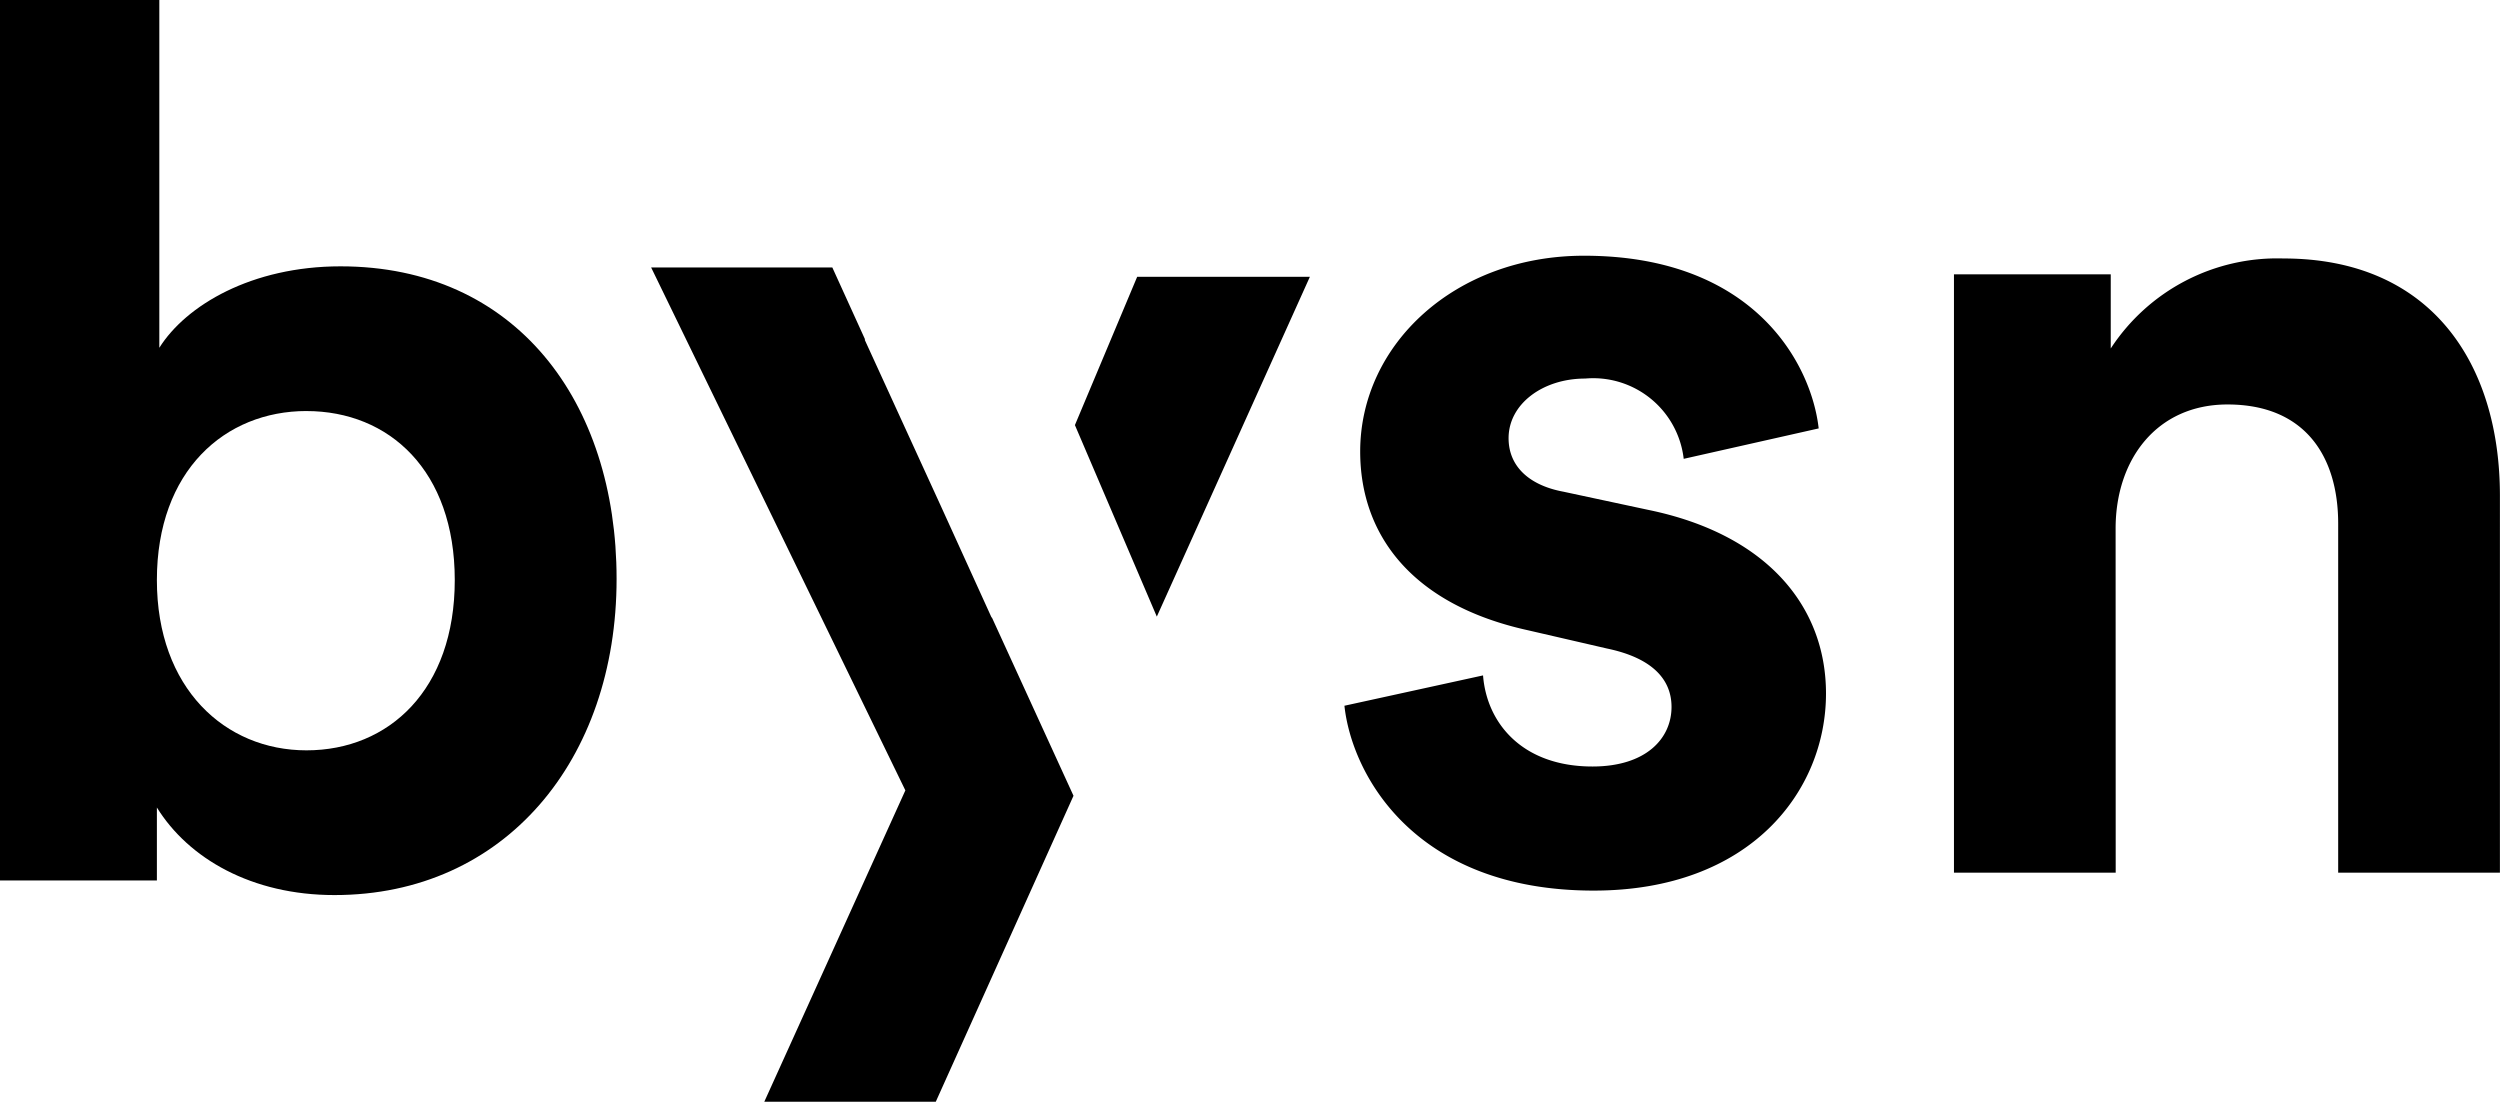 <svg xmlns="http://www.w3.org/2000/svg" width="118" height="52" viewBox="0 0 118 52">
  <g id="Groupe_465" data-name="Groupe 465" transform="translate(-720.742 -690.526)">
    <path id="Tracé_239" data-name="Tracé 239" d="M1318.027,861.641l7.225-16.04H1317.1l-2.939,7Z" transform="translate(-542.683 -142.011)" fill="#000000"/>
    <g id="Groupe_465-2" data-name="Groupe 465" transform="translate(720.742 690.526)">
      <path id="Tracé_240" data-name="Tracé 240" d="M720.742,732.084V690.526h7.52v16.416c1.262-2.008,4.362-3.845,8.552-3.845,8.266,0,13.031,6.371,13.031,14.752,0,8.552-5.281,14.924-13.317,14.924-3.9,0-6.888-1.722-8.381-4.133v3.444Zm14.465-22.157c-3.846,0-7.06,2.812-7.06,7.978,0,5.108,3.214,8.037,7.06,8.037,3.9,0,7-2.87,7-8.037S739.111,709.928,735.207,709.928Z" transform="translate(-720.742 -690.526)" fill="#000000"/>
      <path id="Tracé_241" data-name="Tracé 241" d="M1096.422,862.115l-.008.018-2.387-5.248-3.607-7.876h.024l-1.55-3.407h-8.552l12,24.683-6.658,14.695h8.094l6.5-14.441Z" transform="translate(-1049.609 -832.979)" fill="#000000"/>
      <path id="Tracé_242" data-name="Tracé 242" d="M1469.872,855.382c.171,2.238,1.837,4.3,5.165,4.3,2.526,0,3.731-1.32,3.731-2.813,0-1.263-.861-2.3-3.042-2.755l-3.731-.862c-5.453-1.2-7.922-4.477-7.922-8.438,0-5.051,4.478-9.241,10.563-9.241,8.036,0,10.734,5.109,11.078,8.151l-6.371,1.436a4.3,4.3,0,0,0-4.65-3.789c-2.009,0-3.616,1.206-3.616,2.813,0,1.377,1.033,2.238,2.583,2.526l4.018.861c5.569,1.147,8.381,4.534,8.381,8.668,0,4.591-3.558,9.3-10.964,9.3-8.495,0-11.422-5.51-11.766-8.725Z" transform="translate(-1399.872 -823.503)" fill="#000000"/>
      <path id="Tracé_243" data-name="Tracé 243" d="M1807.826,865.91h-7.634V837.668h7.4v3.5a9.384,9.384,0,0,1,8.151-4.248c7,0,10.218,4.994,10.218,11.193V865.91h-7.634V849.436c0-3.157-1.55-5.625-5.224-5.625-3.33,0-5.281,2.583-5.281,5.854Z" transform="translate(-1707.965 -824.72)" fill="#000000"/>
    </g>
  </g>
</svg>
